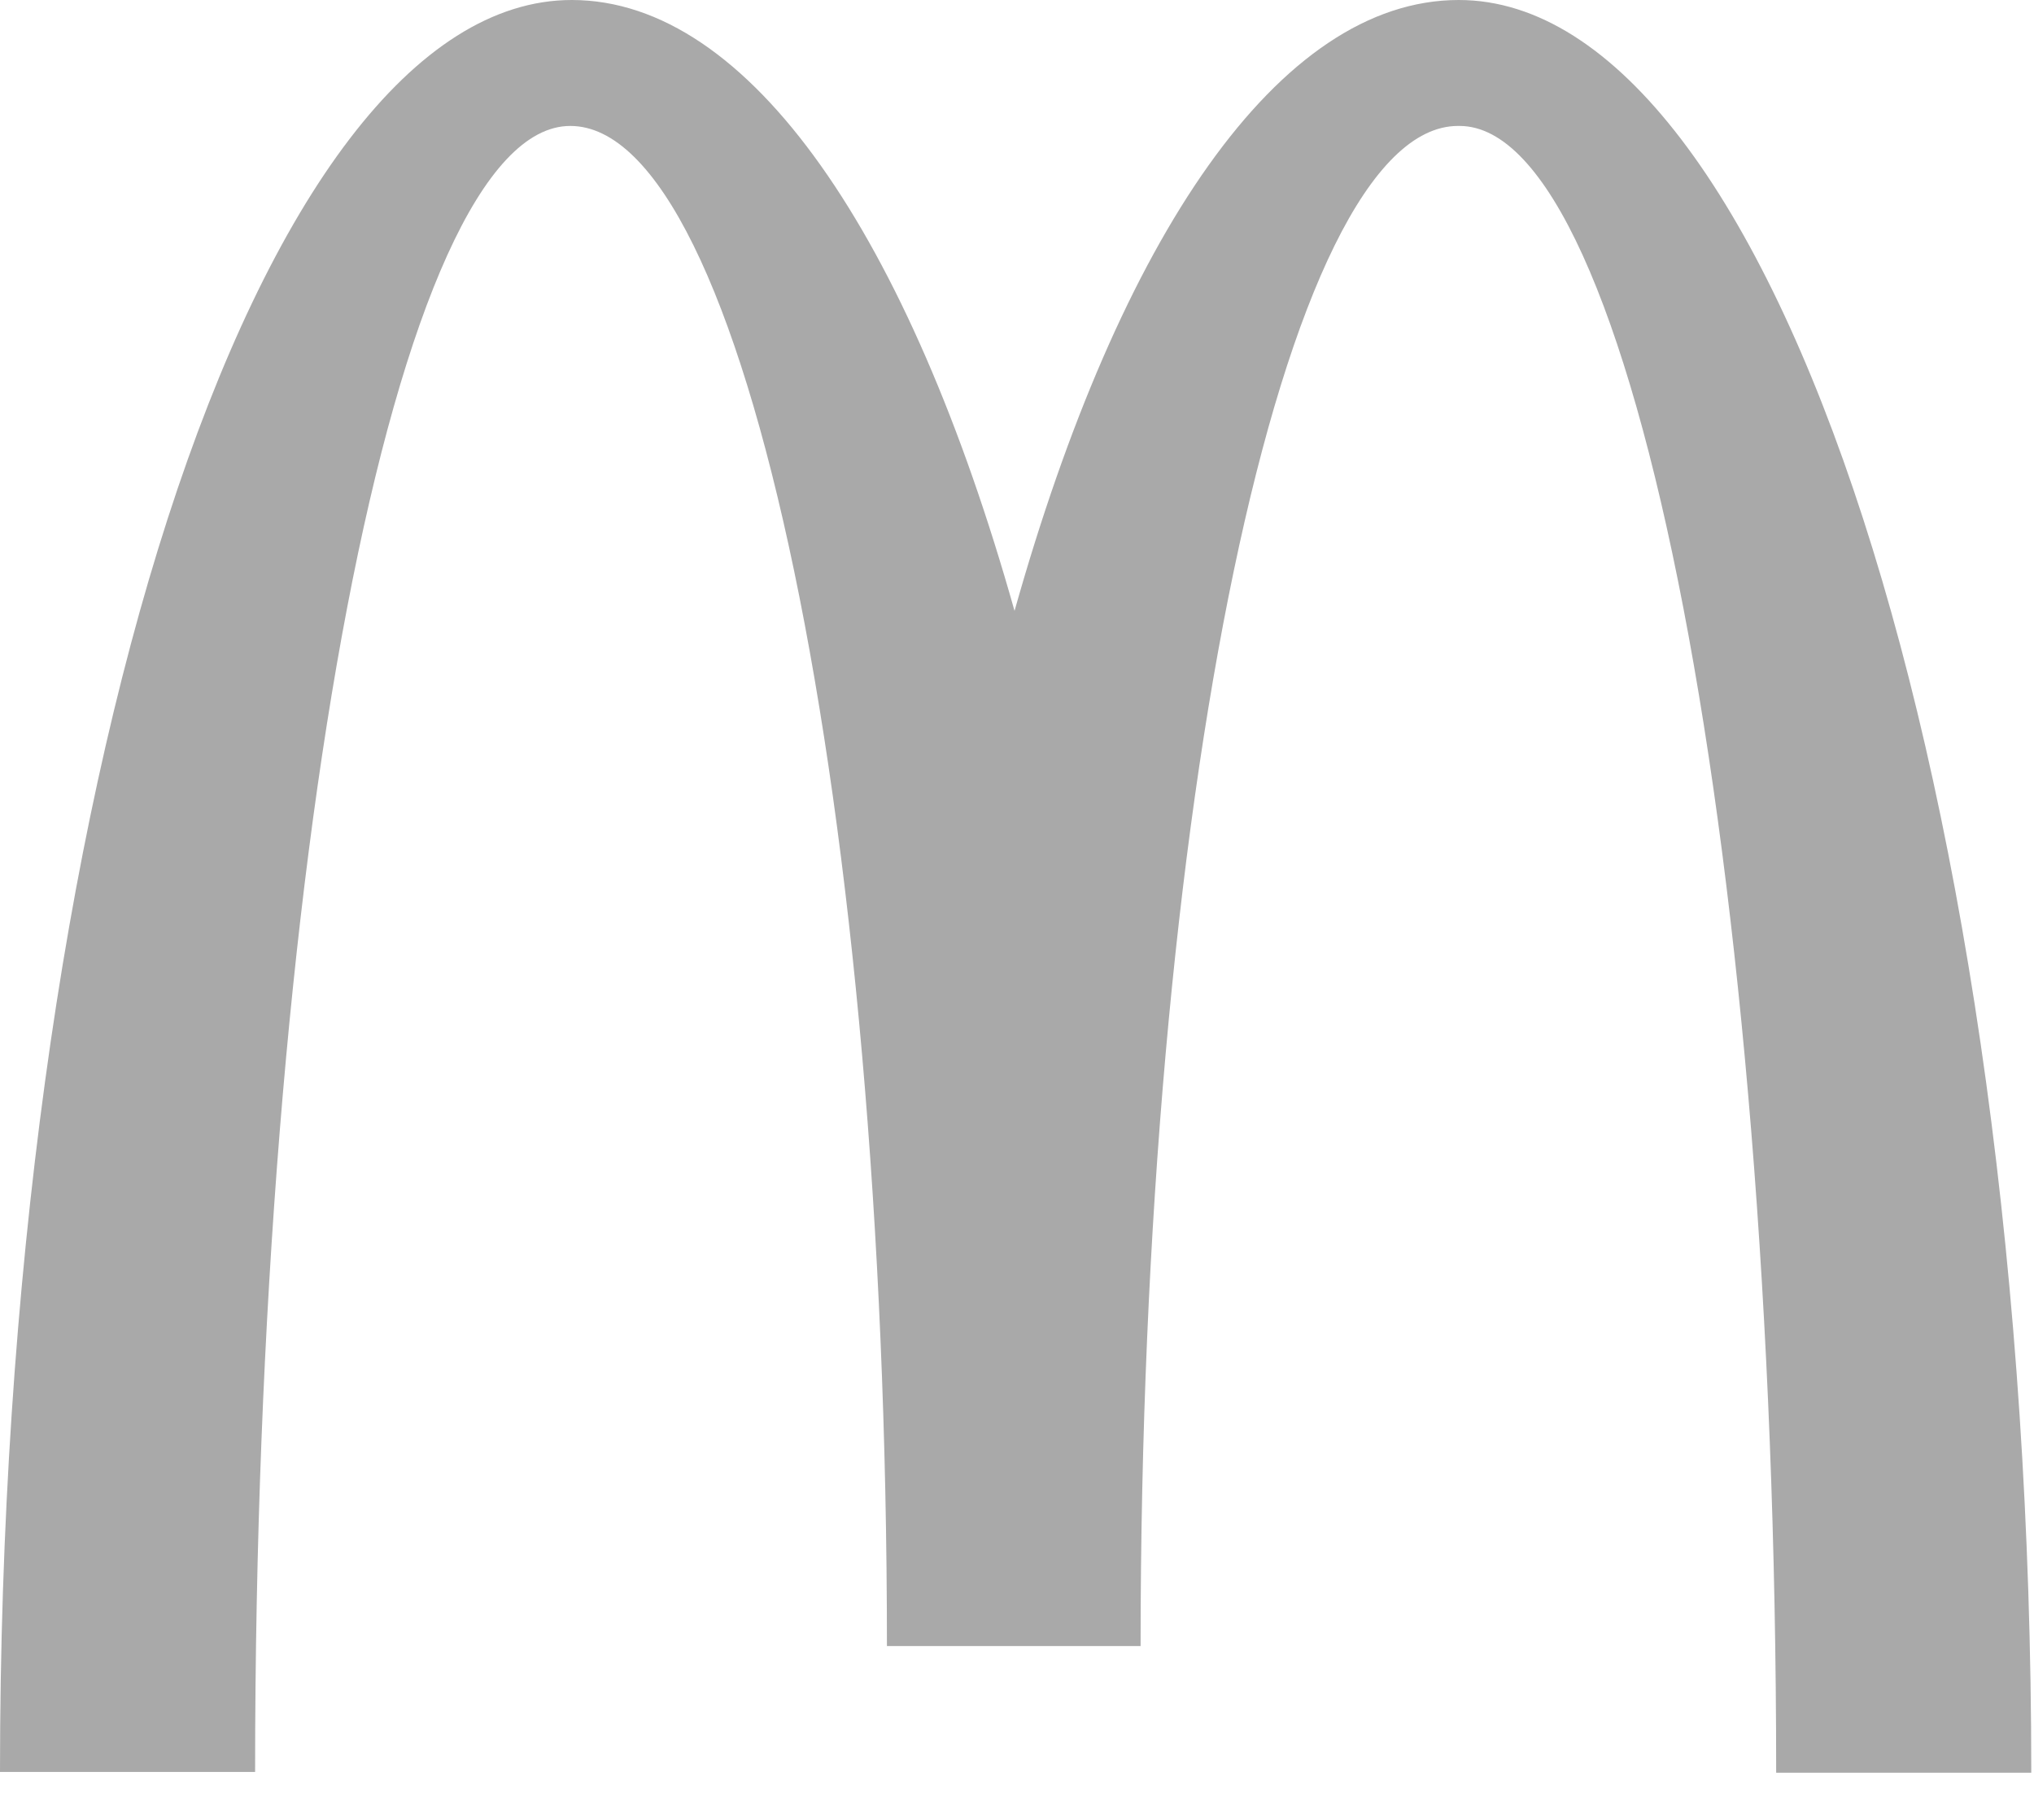 <svg width="38" height="34" viewBox="0 0 38 34" fill="none" xmlns="http://www.w3.org/2000/svg">
<path d="M27.267 2.353C30.533 2.353 33.183 16.119 33.183 33.119H37.949C37.949 14.816 33.141 0 27.253 0C23.888 0 20.916 4.439 18.954 11.413C16.991 4.439 14.019 0 10.682 0C4.794 0 0 14.802 0 33.105H4.766C4.766 16.105 7.388 2.353 10.654 2.353C13.921 2.353 16.57 15.068 16.57 30.753H21.309C21.309 15.068 23.972 2.353 27.239 2.353" fill="#A9A9A9"/>
</svg>
